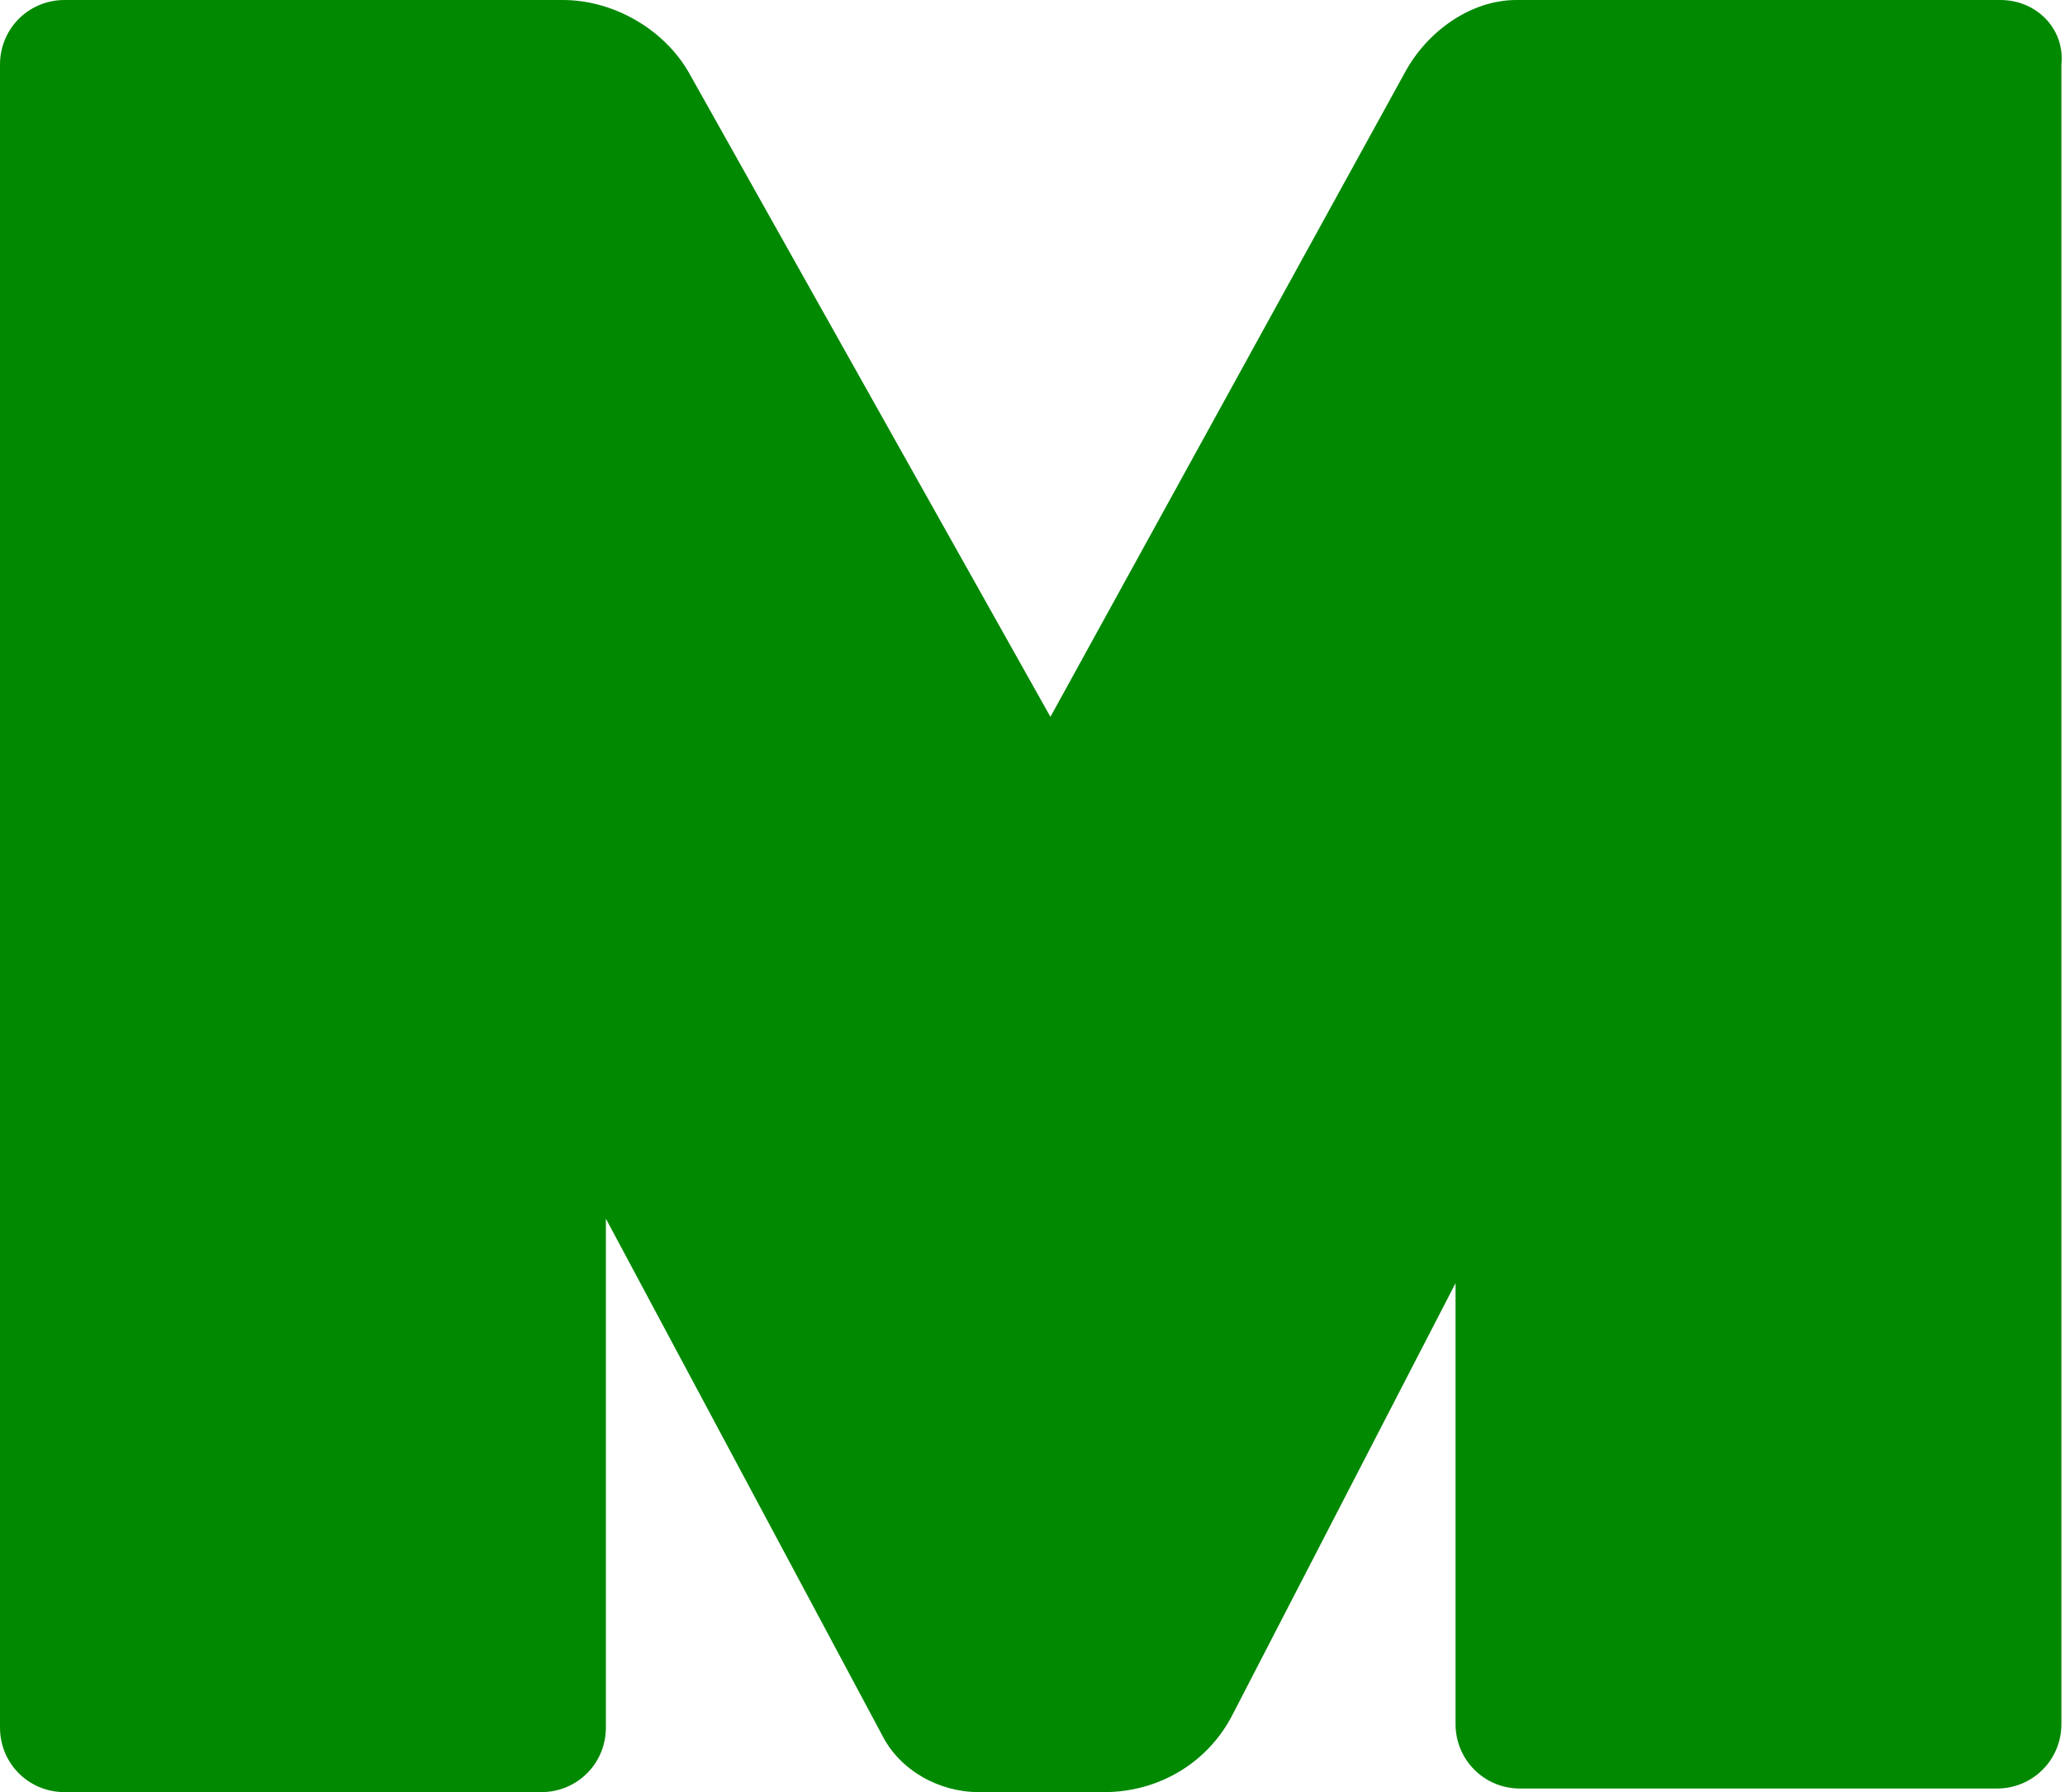 <svg xmlns="http://www.w3.org/2000/svg" xml:space="preserve" id="Layer_1" x="0" y="0" style="enable-background:new 0 0 57.6 50" version="1.1" viewBox="0 0 57.6 50"><style type="text/css">.st0{fill:#018901}</style><path d="M55.8 0H42.3c-1.3 0-2.5.9-3.1 2l-9.9 18L19.2 2c-.7-1.2-2.1-2-3.5-2H1.8C.8 0 0 .8 0 1.8v46.4c0 1 .8 1.8 1.8 1.8h13.3c1 0 1.8-.8 1.8-1.8V34l7.7 14.4c.5 1 1.6 1.6 2.7 1.6h3.5c1.5 0 2.9-.8 3.6-2.2l6.2-12v12.3c0 1 .8 1.8 1.8 1.8h13.3c1 0 1.8-.8 1.8-1.8V1.8c.1-1-.7-1.8-1.7-1.8z" class="st0"/></svg>